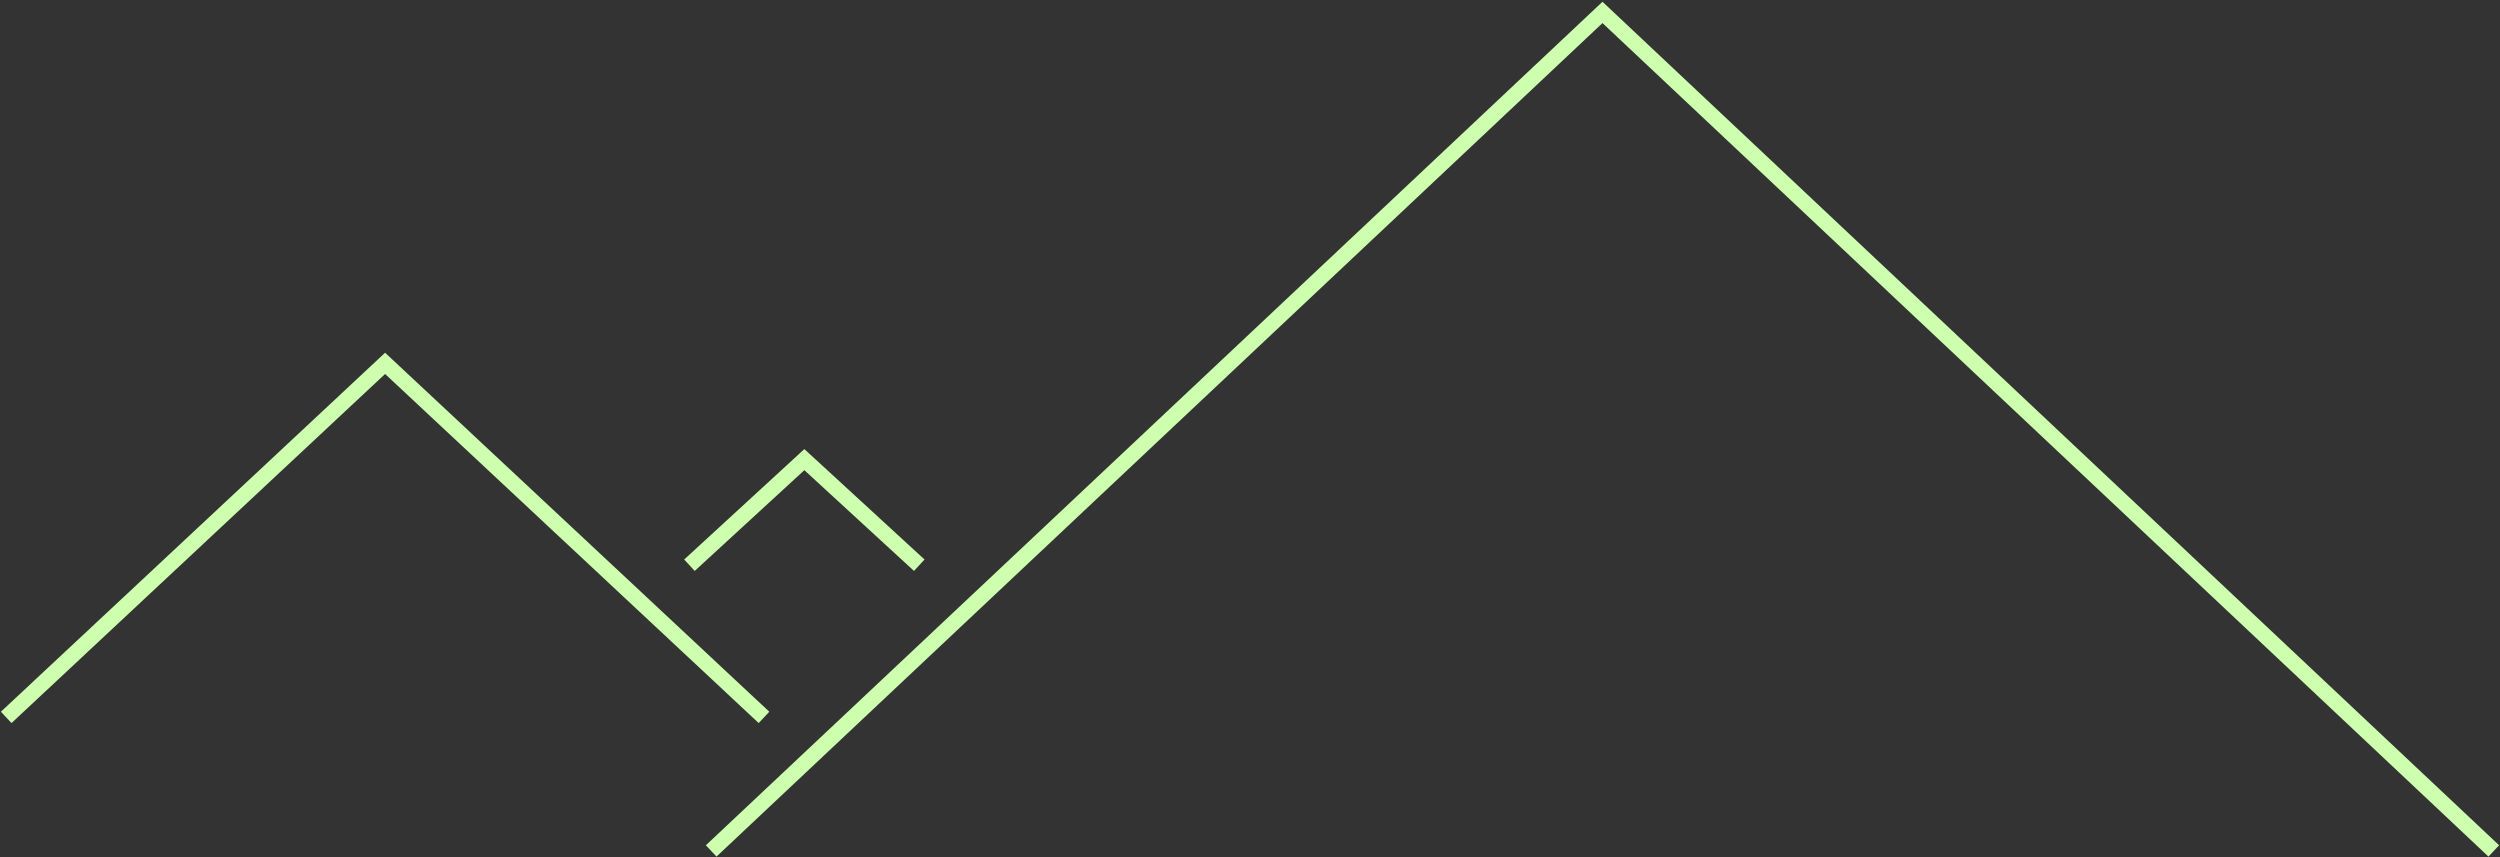 <svg width="805" height="276" viewBox="0 0 805 276" fill="none" xmlns="http://www.w3.org/2000/svg">
<rect x="0" y="0" width="805" height="276" fill="#333333" stroke="none"/>
<path d="M229 274L516 4L803 274" stroke="#CDFFAF" stroke-width="5"/>
<path d="M2 231L124 117L246 231" stroke="#CDFFAF" stroke-width="5"/>
<path d="M222 182L259 148L296 182" stroke="#CDFFAF" stroke-width="5"/>
</svg>
